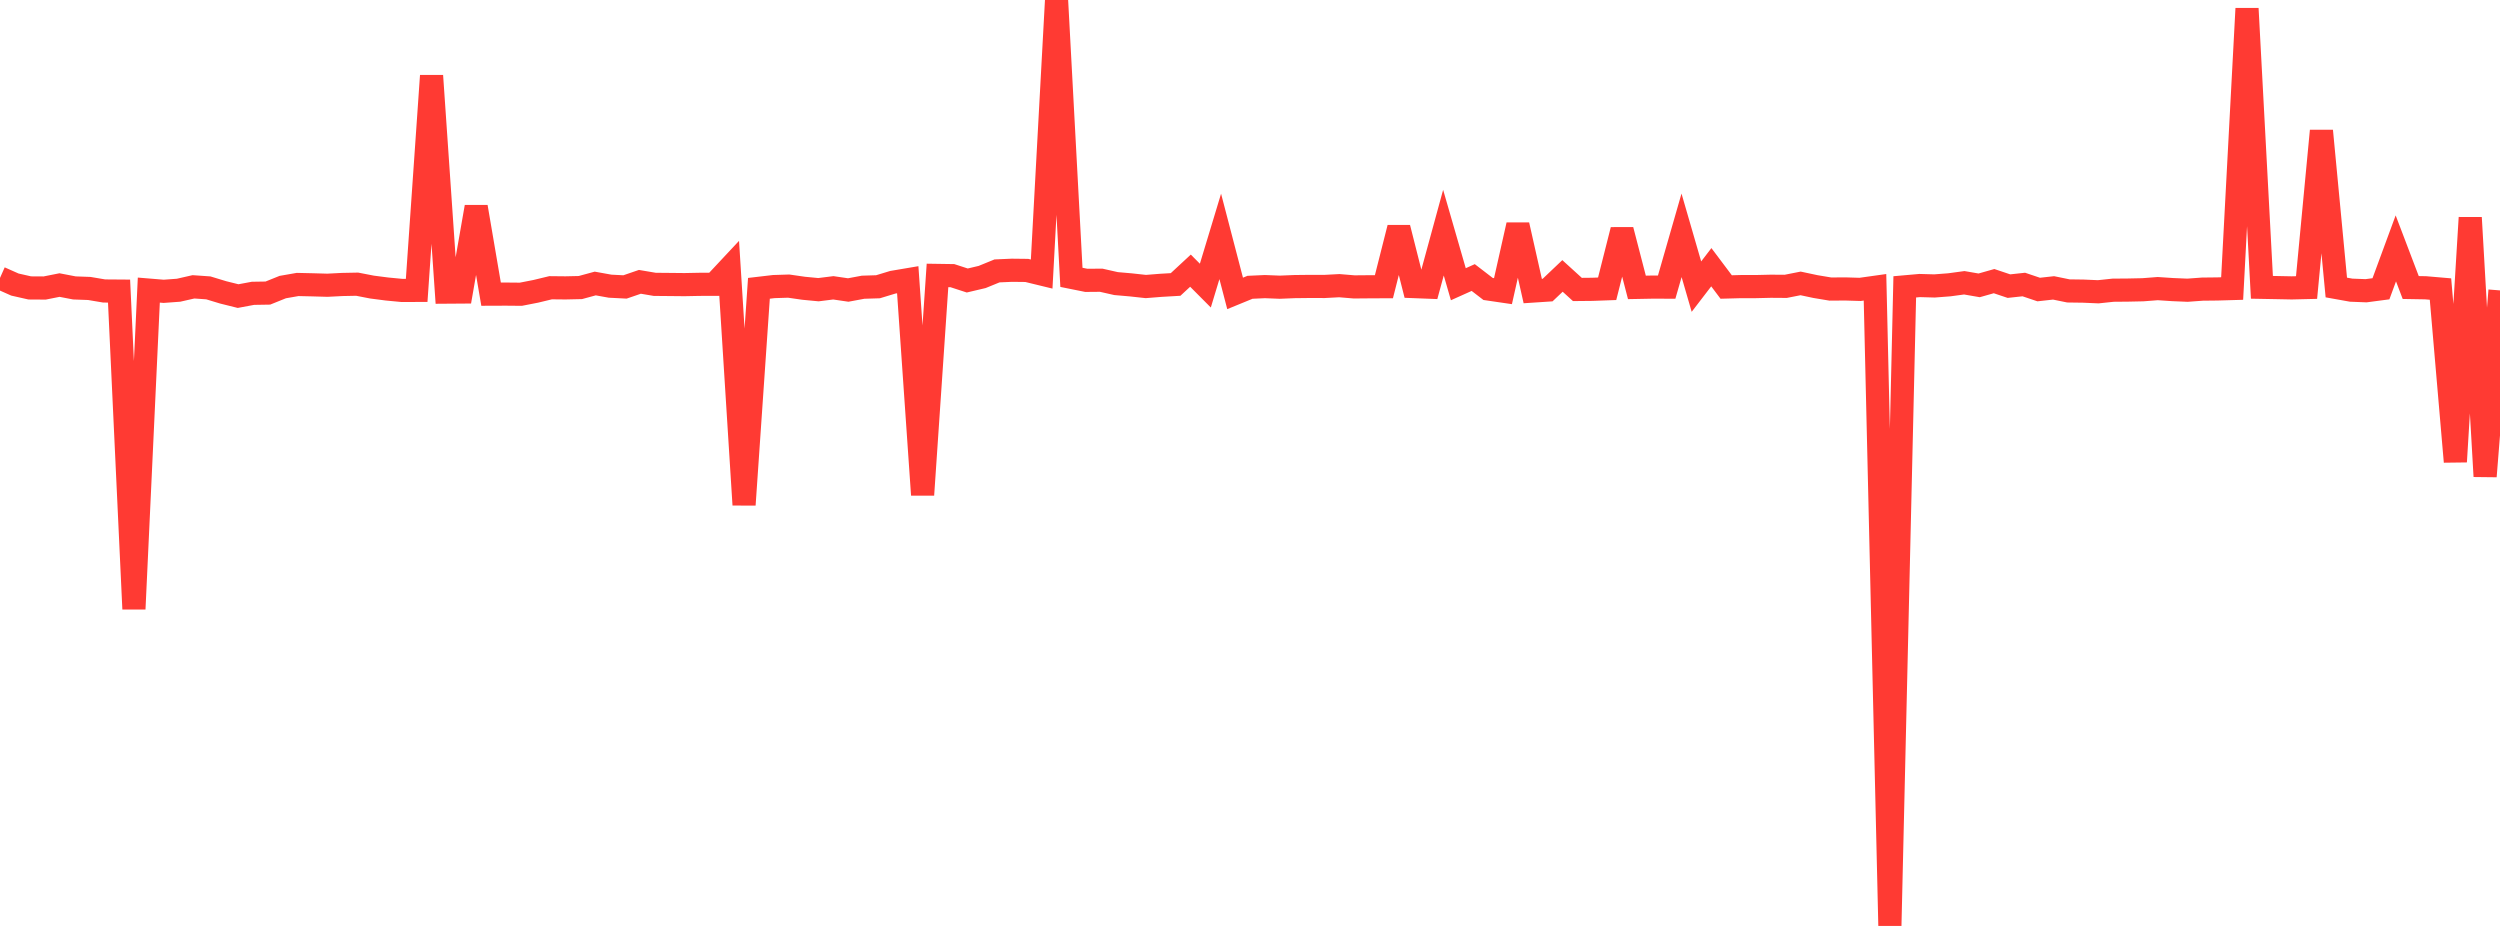 <?xml version="1.0" standalone="no"?>
<!DOCTYPE svg PUBLIC "-//W3C//DTD SVG 1.1//EN" "http://www.w3.org/Graphics/SVG/1.1/DTD/svg11.dtd">

<svg width="135" height="50" viewBox="0 0 135 50" preserveAspectRatio="none" 
  xmlns="http://www.w3.org/2000/svg"
  xmlns:xlink="http://www.w3.org/1999/xlink">


<polyline points="0.0, 15.008 0.804, 15.366 1.607, 15.548 2.411, 15.553 3.214, 15.393 4.018, 15.548 4.821, 15.577 5.625, 15.713 6.429, 15.719 7.232, 32.887 8.036, 15.665 8.839, 15.731 9.643, 15.672 10.446, 15.489 11.25, 15.545 12.054, 15.789 12.857, 15.989 13.661, 15.839 14.464, 15.826 15.268, 15.502 16.071, 15.362 16.875, 15.38 17.679, 15.403 18.482, 15.362 19.286, 15.346 20.089, 15.502 20.893, 15.606 21.696, 15.683 22.5, 15.681 23.304, 4.09 24.107, 15.775 24.911, 15.769 25.714, 11.173 26.518, 15.885 27.321, 15.882 28.125, 15.889 28.929, 15.732 29.732, 15.538 30.536, 15.546 31.339, 15.528 32.143, 15.309 32.946, 15.454 33.75, 15.495 34.554, 15.219 35.357, 15.355 36.161, 15.362 36.964, 15.37 37.768, 15.354 38.571, 15.351 39.375, 14.491 40.179, 27.26 40.982, 15.569 41.786, 15.475 42.589, 15.45 43.393, 15.566 44.196, 15.643 45.0, 15.542 45.804, 15.66 46.607, 15.51 47.411, 15.485 48.214, 15.241 49.018, 15.105 49.821, 26.724 50.625, 14.873 51.429, 14.885 52.232, 15.147 53.036, 14.957 53.839, 14.629 54.643, 14.594 55.446, 14.603 56.25, 14.799 57.054, 0.0 57.857, 14.977 58.661, 15.139 59.464, 15.132 60.268, 15.314 61.071, 15.384 61.875, 15.472 62.679, 15.408 63.482, 15.361 64.286, 14.616 65.089, 15.423 65.893, 12.765 66.696, 15.844 67.5, 15.514 68.304, 15.477 69.107, 15.509 69.911, 15.476 70.714, 15.467 71.518, 15.469 72.321, 15.426 73.125, 15.493 73.929, 15.486 74.732, 15.482 75.536, 12.301 76.339, 15.475 77.143, 15.506 77.946, 12.563 78.75, 15.348 79.554, 14.987 80.357, 15.604 81.161, 15.722 81.964, 12.147 82.768, 15.717 83.571, 15.664 84.375, 14.9 85.179, 15.631 85.982, 15.623 86.786, 15.594 87.589, 12.417 88.393, 15.519 89.196, 15.504 90.0, 15.505 90.804, 12.707 91.607, 15.478 92.411, 14.43 93.214, 15.498 94.018, 15.476 94.821, 15.476 95.625, 15.457 96.429, 15.463 97.232, 15.304 98.036, 15.475 98.839, 15.609 99.643, 15.603 100.446, 15.627 101.25, 15.514 102.054, 50.0 102.857, 15.49 103.661, 15.419 104.464, 15.441 105.268, 15.379 106.071, 15.27 106.875, 15.409 107.679, 15.181 108.482, 15.451 109.286, 15.364 110.089, 15.635 110.893, 15.546 111.696, 15.71 112.5, 15.721 113.304, 15.756 114.107, 15.671 114.911, 15.664 115.714, 15.647 116.518, 15.585 117.321, 15.638 118.125, 15.672 118.929, 15.613 119.732, 15.604 120.536, 15.581 121.339, 0.463 122.143, 15.515 122.946, 15.53 123.75, 15.546 124.554, 15.527 125.357, 7.064 126.161, 15.525 126.964, 15.669 127.768, 15.7 128.571, 15.594 129.375, 13.413 130.179, 15.526 130.982, 15.54 131.786, 15.609 132.589, 24.933 133.393, 11.754 134.196, 25.723 135.0, 15.682" fill="none" stroke="#ff3a33" stroke-width="1.25"/>

</svg>